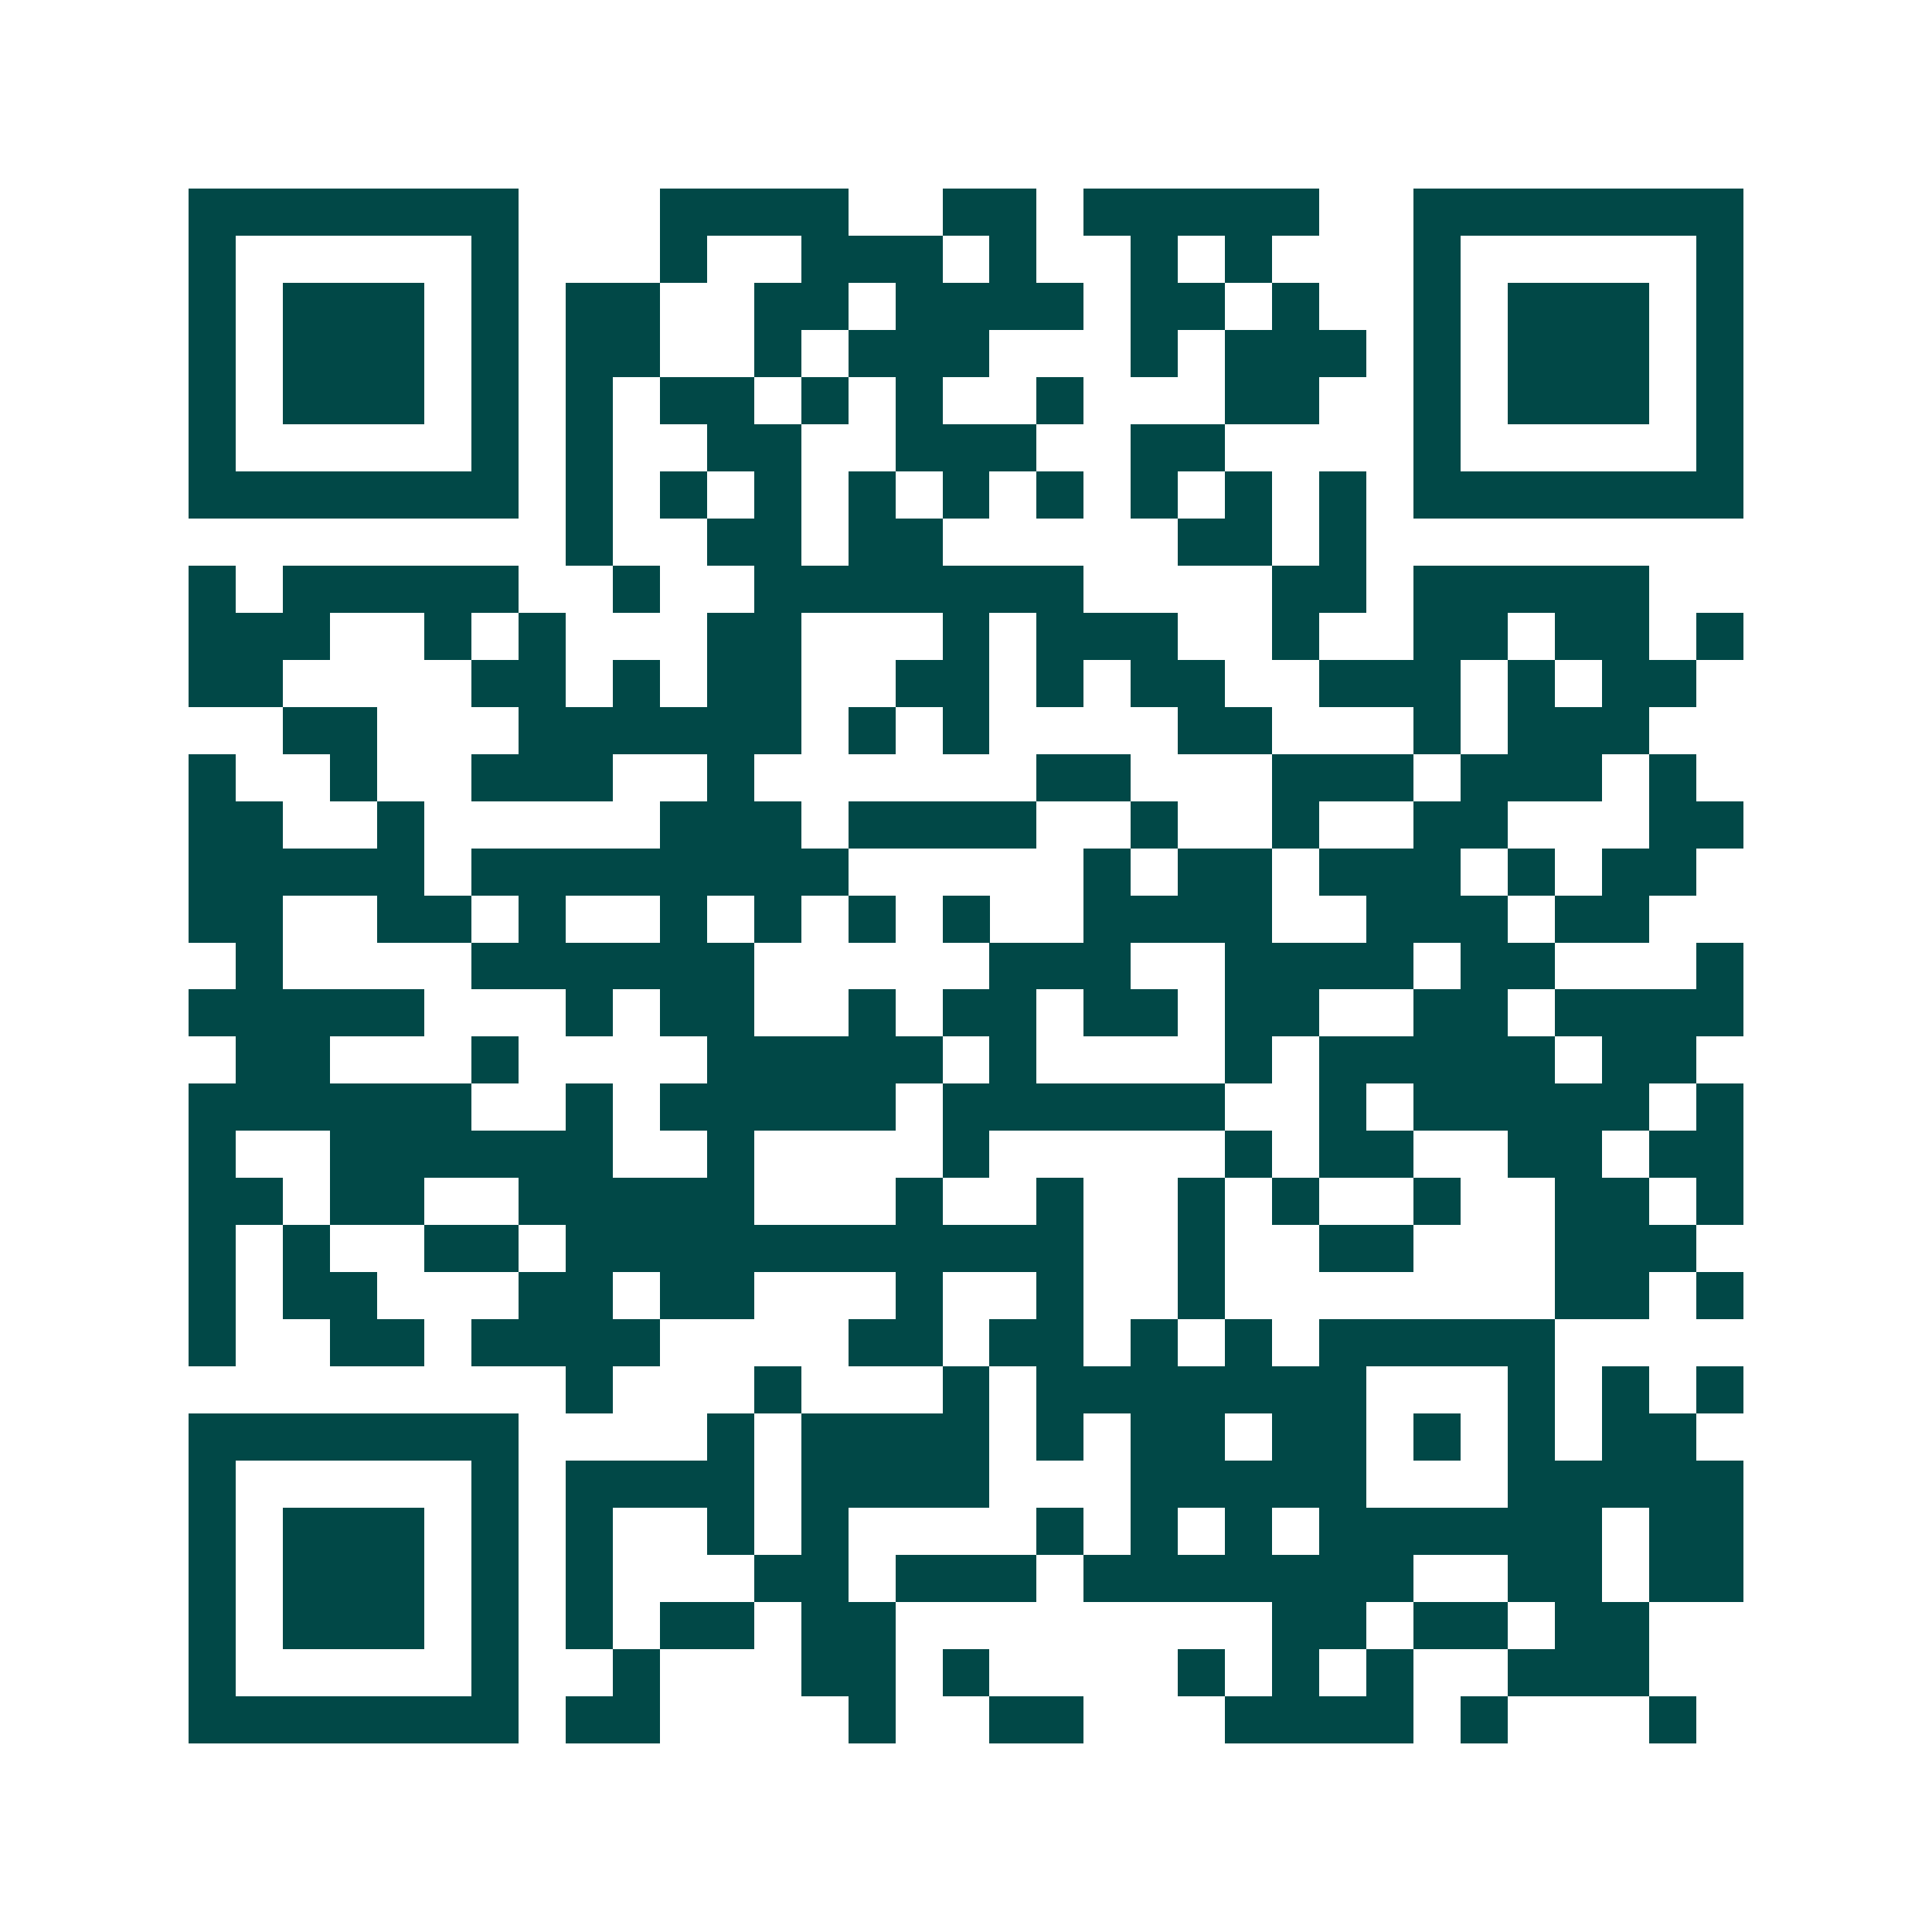 <svg xmlns="http://www.w3.org/2000/svg" width="200" height="200" viewBox="0 0 41 41" shape-rendering="crispEdges"><path fill="#ffffff" d="M0 0h41v41H0z"/><path stroke="#014847" d="M4 4.5h7m3 0h4m2 0h2m1 0h5m2 0h7M4 5.5h1m5 0h1m3 0h1m2 0h3m1 0h1m2 0h1m1 0h1m3 0h1m5 0h1M4 6.5h1m1 0h3m1 0h1m1 0h2m2 0h2m1 0h4m1 0h2m1 0h1m2 0h1m1 0h3m1 0h1M4 7.5h1m1 0h3m1 0h1m1 0h2m2 0h1m1 0h3m3 0h1m1 0h3m1 0h1m1 0h3m1 0h1M4 8.5h1m1 0h3m1 0h1m1 0h1m1 0h2m1 0h1m1 0h1m2 0h1m3 0h2m2 0h1m1 0h3m1 0h1M4 9.5h1m5 0h1m1 0h1m2 0h2m2 0h3m2 0h2m4 0h1m5 0h1M4 10.5h7m1 0h1m1 0h1m1 0h1m1 0h1m1 0h1m1 0h1m1 0h1m1 0h1m1 0h1m1 0h7M12 11.5h1m2 0h2m1 0h2m5 0h2m1 0h1M4 12.5h1m1 0h5m2 0h1m2 0h7m4 0h2m1 0h5M4 13.5h3m2 0h1m1 0h1m3 0h2m3 0h1m1 0h3m2 0h1m2 0h2m1 0h2m1 0h1M4 14.5h2m4 0h2m1 0h1m1 0h2m2 0h2m1 0h1m1 0h2m2 0h3m1 0h1m1 0h2M6 15.5h2m3 0h6m1 0h1m1 0h1m4 0h2m3 0h1m1 0h3M4 16.5h1m2 0h1m2 0h3m2 0h1m6 0h2m3 0h3m1 0h3m1 0h1M4 17.5h2m2 0h1m5 0h3m1 0h4m2 0h1m2 0h1m2 0h2m3 0h2M4 18.5h5m1 0h8m5 0h1m1 0h2m1 0h3m1 0h1m1 0h2M4 19.5h2m2 0h2m1 0h1m2 0h1m1 0h1m1 0h1m1 0h1m2 0h4m2 0h3m1 0h2M5 20.5h1m4 0h6m5 0h3m2 0h4m1 0h2m3 0h1M4 21.5h5m3 0h1m1 0h2m2 0h1m1 0h2m1 0h2m1 0h2m2 0h2m1 0h4M5 22.5h2m3 0h1m4 0h5m1 0h1m4 0h1m1 0h5m1 0h2M4 23.5h6m2 0h1m1 0h5m1 0h6m2 0h1m1 0h5m1 0h1M4 24.5h1m2 0h6m2 0h1m4 0h1m5 0h1m1 0h2m2 0h2m1 0h2M4 25.5h2m1 0h2m2 0h5m3 0h1m2 0h1m2 0h1m1 0h1m2 0h1m2 0h2m1 0h1M4 26.5h1m1 0h1m2 0h2m1 0h11m2 0h1m2 0h2m3 0h3M4 27.5h1m1 0h2m3 0h2m1 0h2m3 0h1m2 0h1m2 0h1m7 0h2m1 0h1M4 28.5h1m2 0h2m1 0h4m4 0h2m1 0h2m1 0h1m1 0h1m1 0h5M12 29.5h1m3 0h1m3 0h1m1 0h7m3 0h1m1 0h1m1 0h1M4 30.5h7m4 0h1m1 0h4m1 0h1m1 0h2m1 0h2m1 0h1m1 0h1m1 0h2M4 31.5h1m5 0h1m1 0h4m1 0h4m3 0h5m3 0h5M4 32.5h1m1 0h3m1 0h1m1 0h1m2 0h1m1 0h1m4 0h1m1 0h1m1 0h1m1 0h6m1 0h2M4 33.5h1m1 0h3m1 0h1m1 0h1m3 0h2m1 0h3m1 0h7m2 0h2m1 0h2M4 34.5h1m1 0h3m1 0h1m1 0h1m1 0h2m1 0h2m8 0h2m1 0h2m1 0h2M4 35.5h1m5 0h1m2 0h1m3 0h2m1 0h1m4 0h1m1 0h1m1 0h1m2 0h3M4 36.5h7m1 0h2m4 0h1m2 0h2m3 0h4m1 0h1m3 0h1"/></svg>
